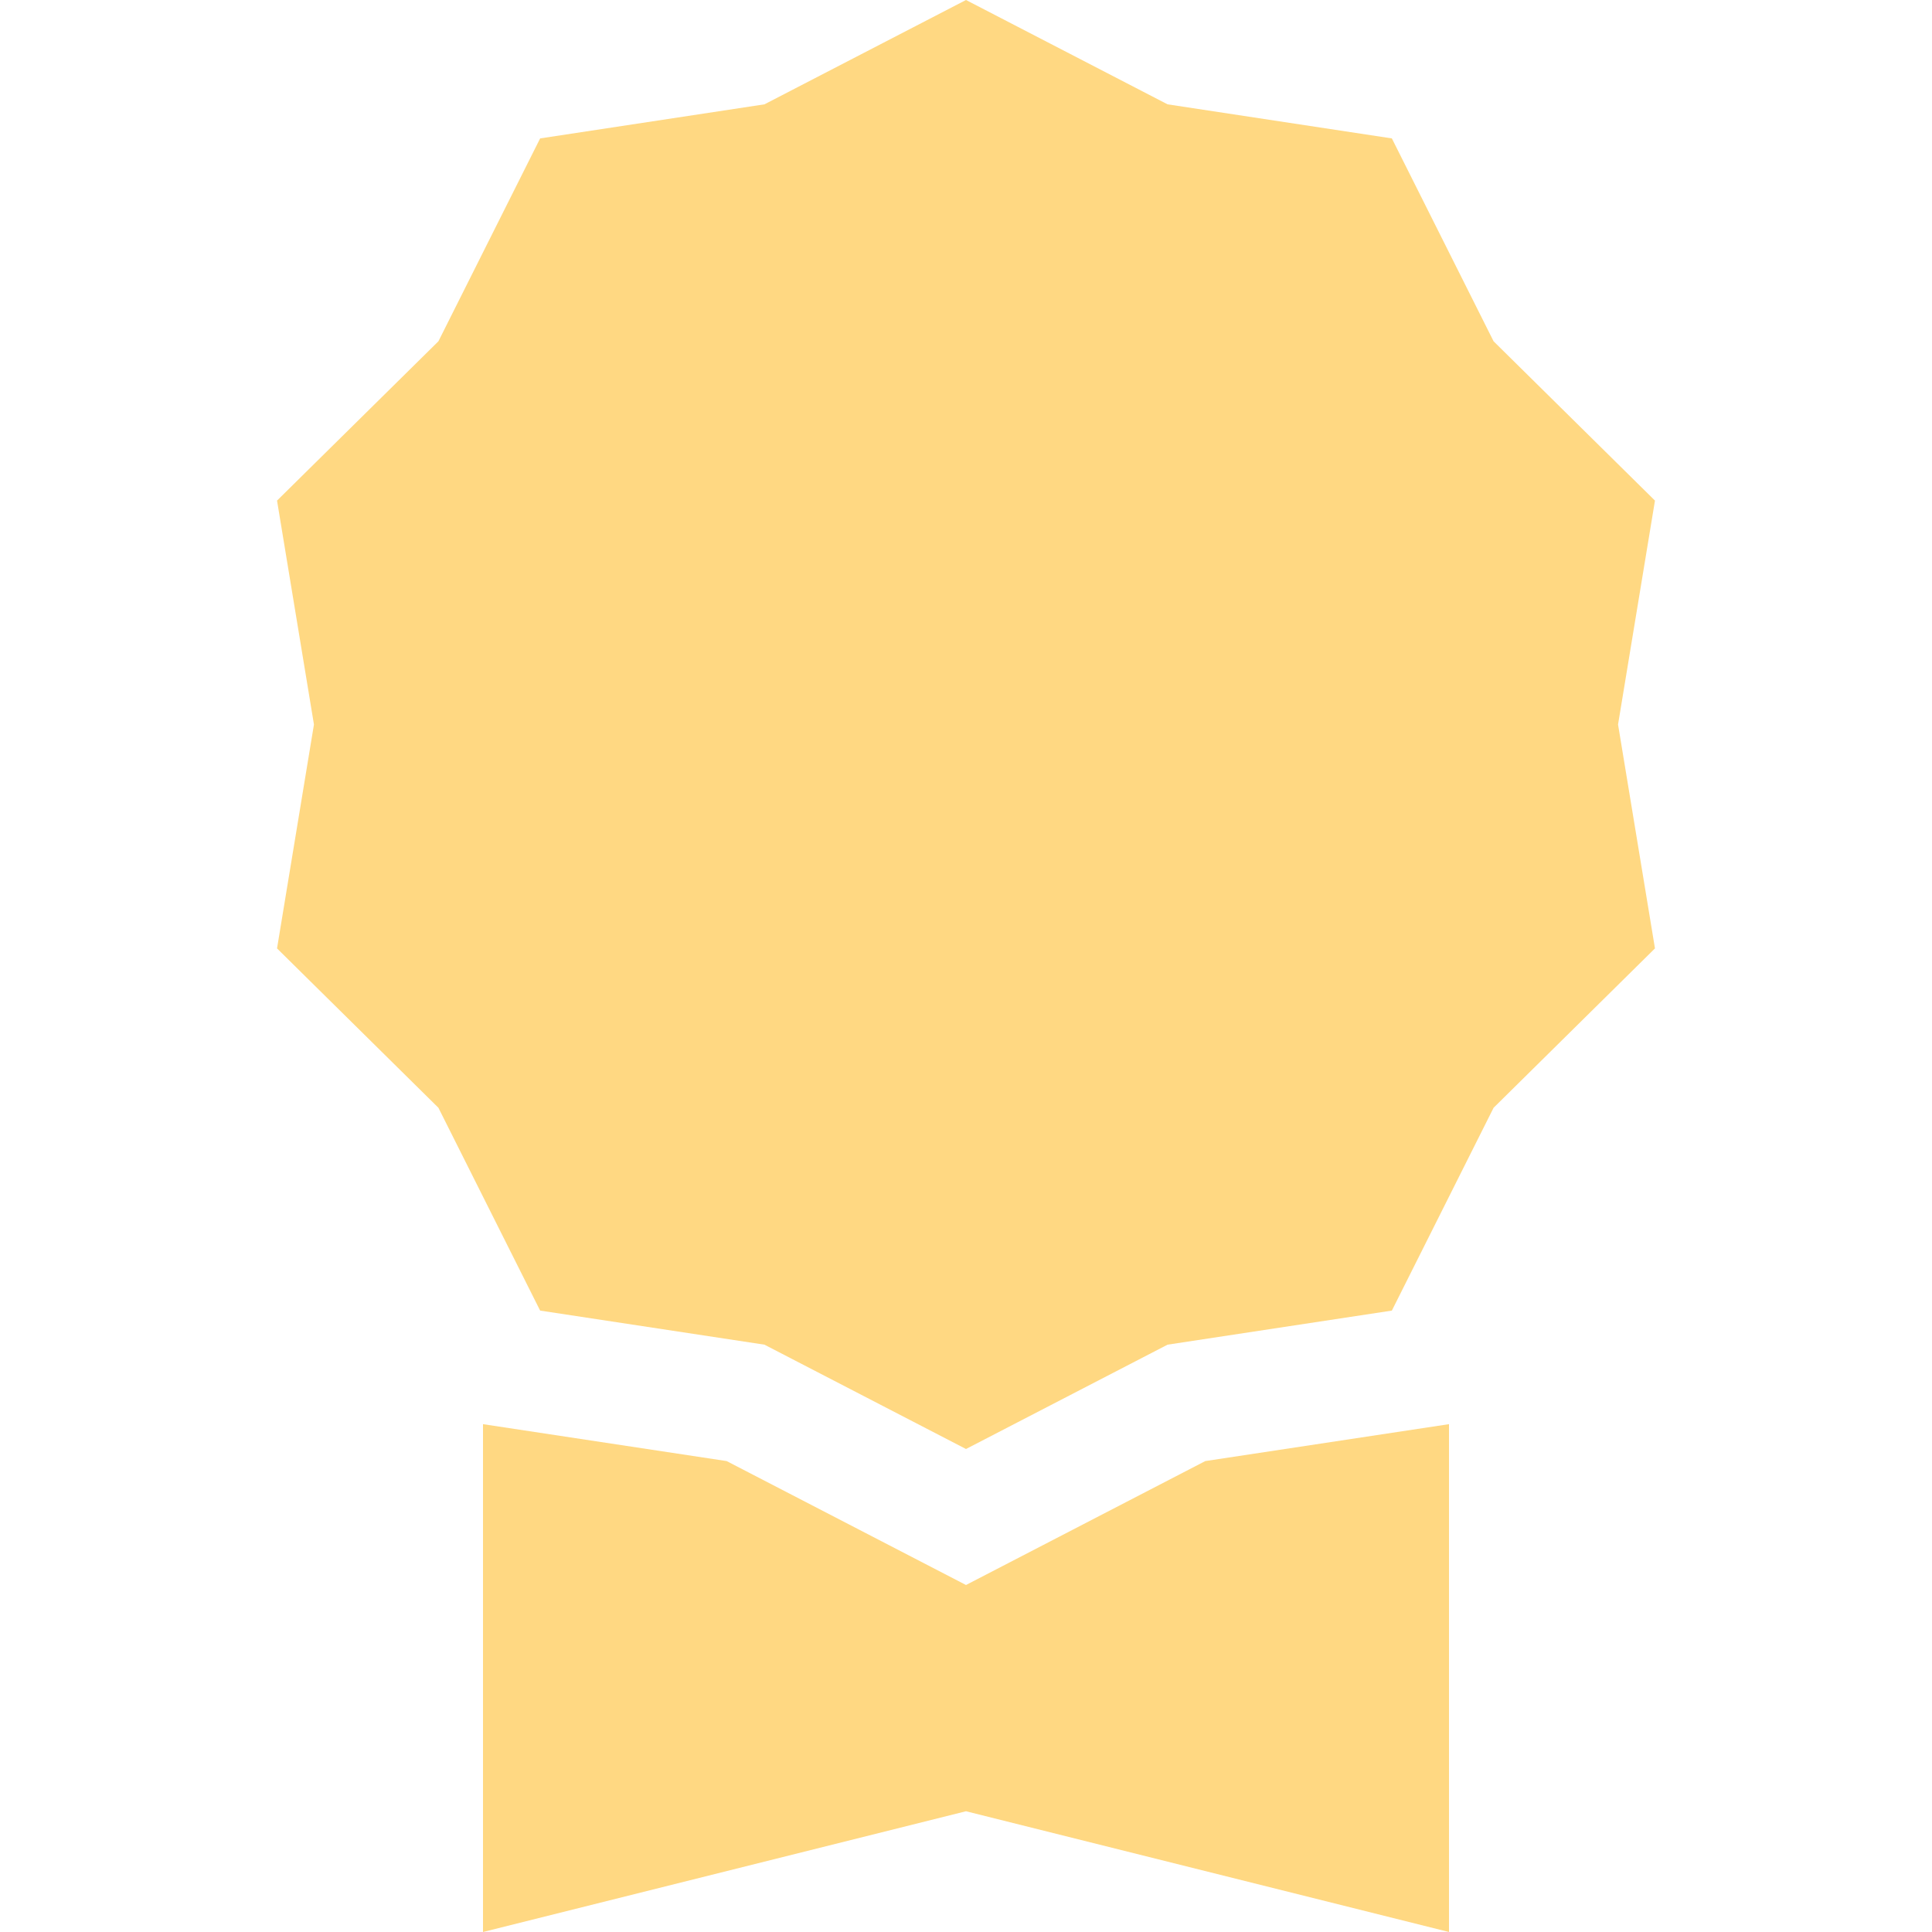 <svg width="28" height="28" viewBox="0 0 28 28" fill="none" xmlns="http://www.w3.org/2000/svg">
<path d="M14 0L16.921 1.512L20.172 2.006L21.646 4.946L23.985 7.255L23.45 10.5L23.985 13.745L21.646 16.055L20.172 18.994L16.921 19.488L14 21L11.079 19.488L7.828 18.994L6.354 16.055L4.015 13.745L4.55 10.5L4.015 7.255L6.354 4.946L7.828 2.006L11.079 1.512L14 0Z" fill="#FFD882"/>
<path d="M7 20.64V28L14 26.25L21 28V20.64L17.468 21.175L14 22.971L10.531 21.175L7 20.64Z" fill="#FFD882"/>
</svg>
